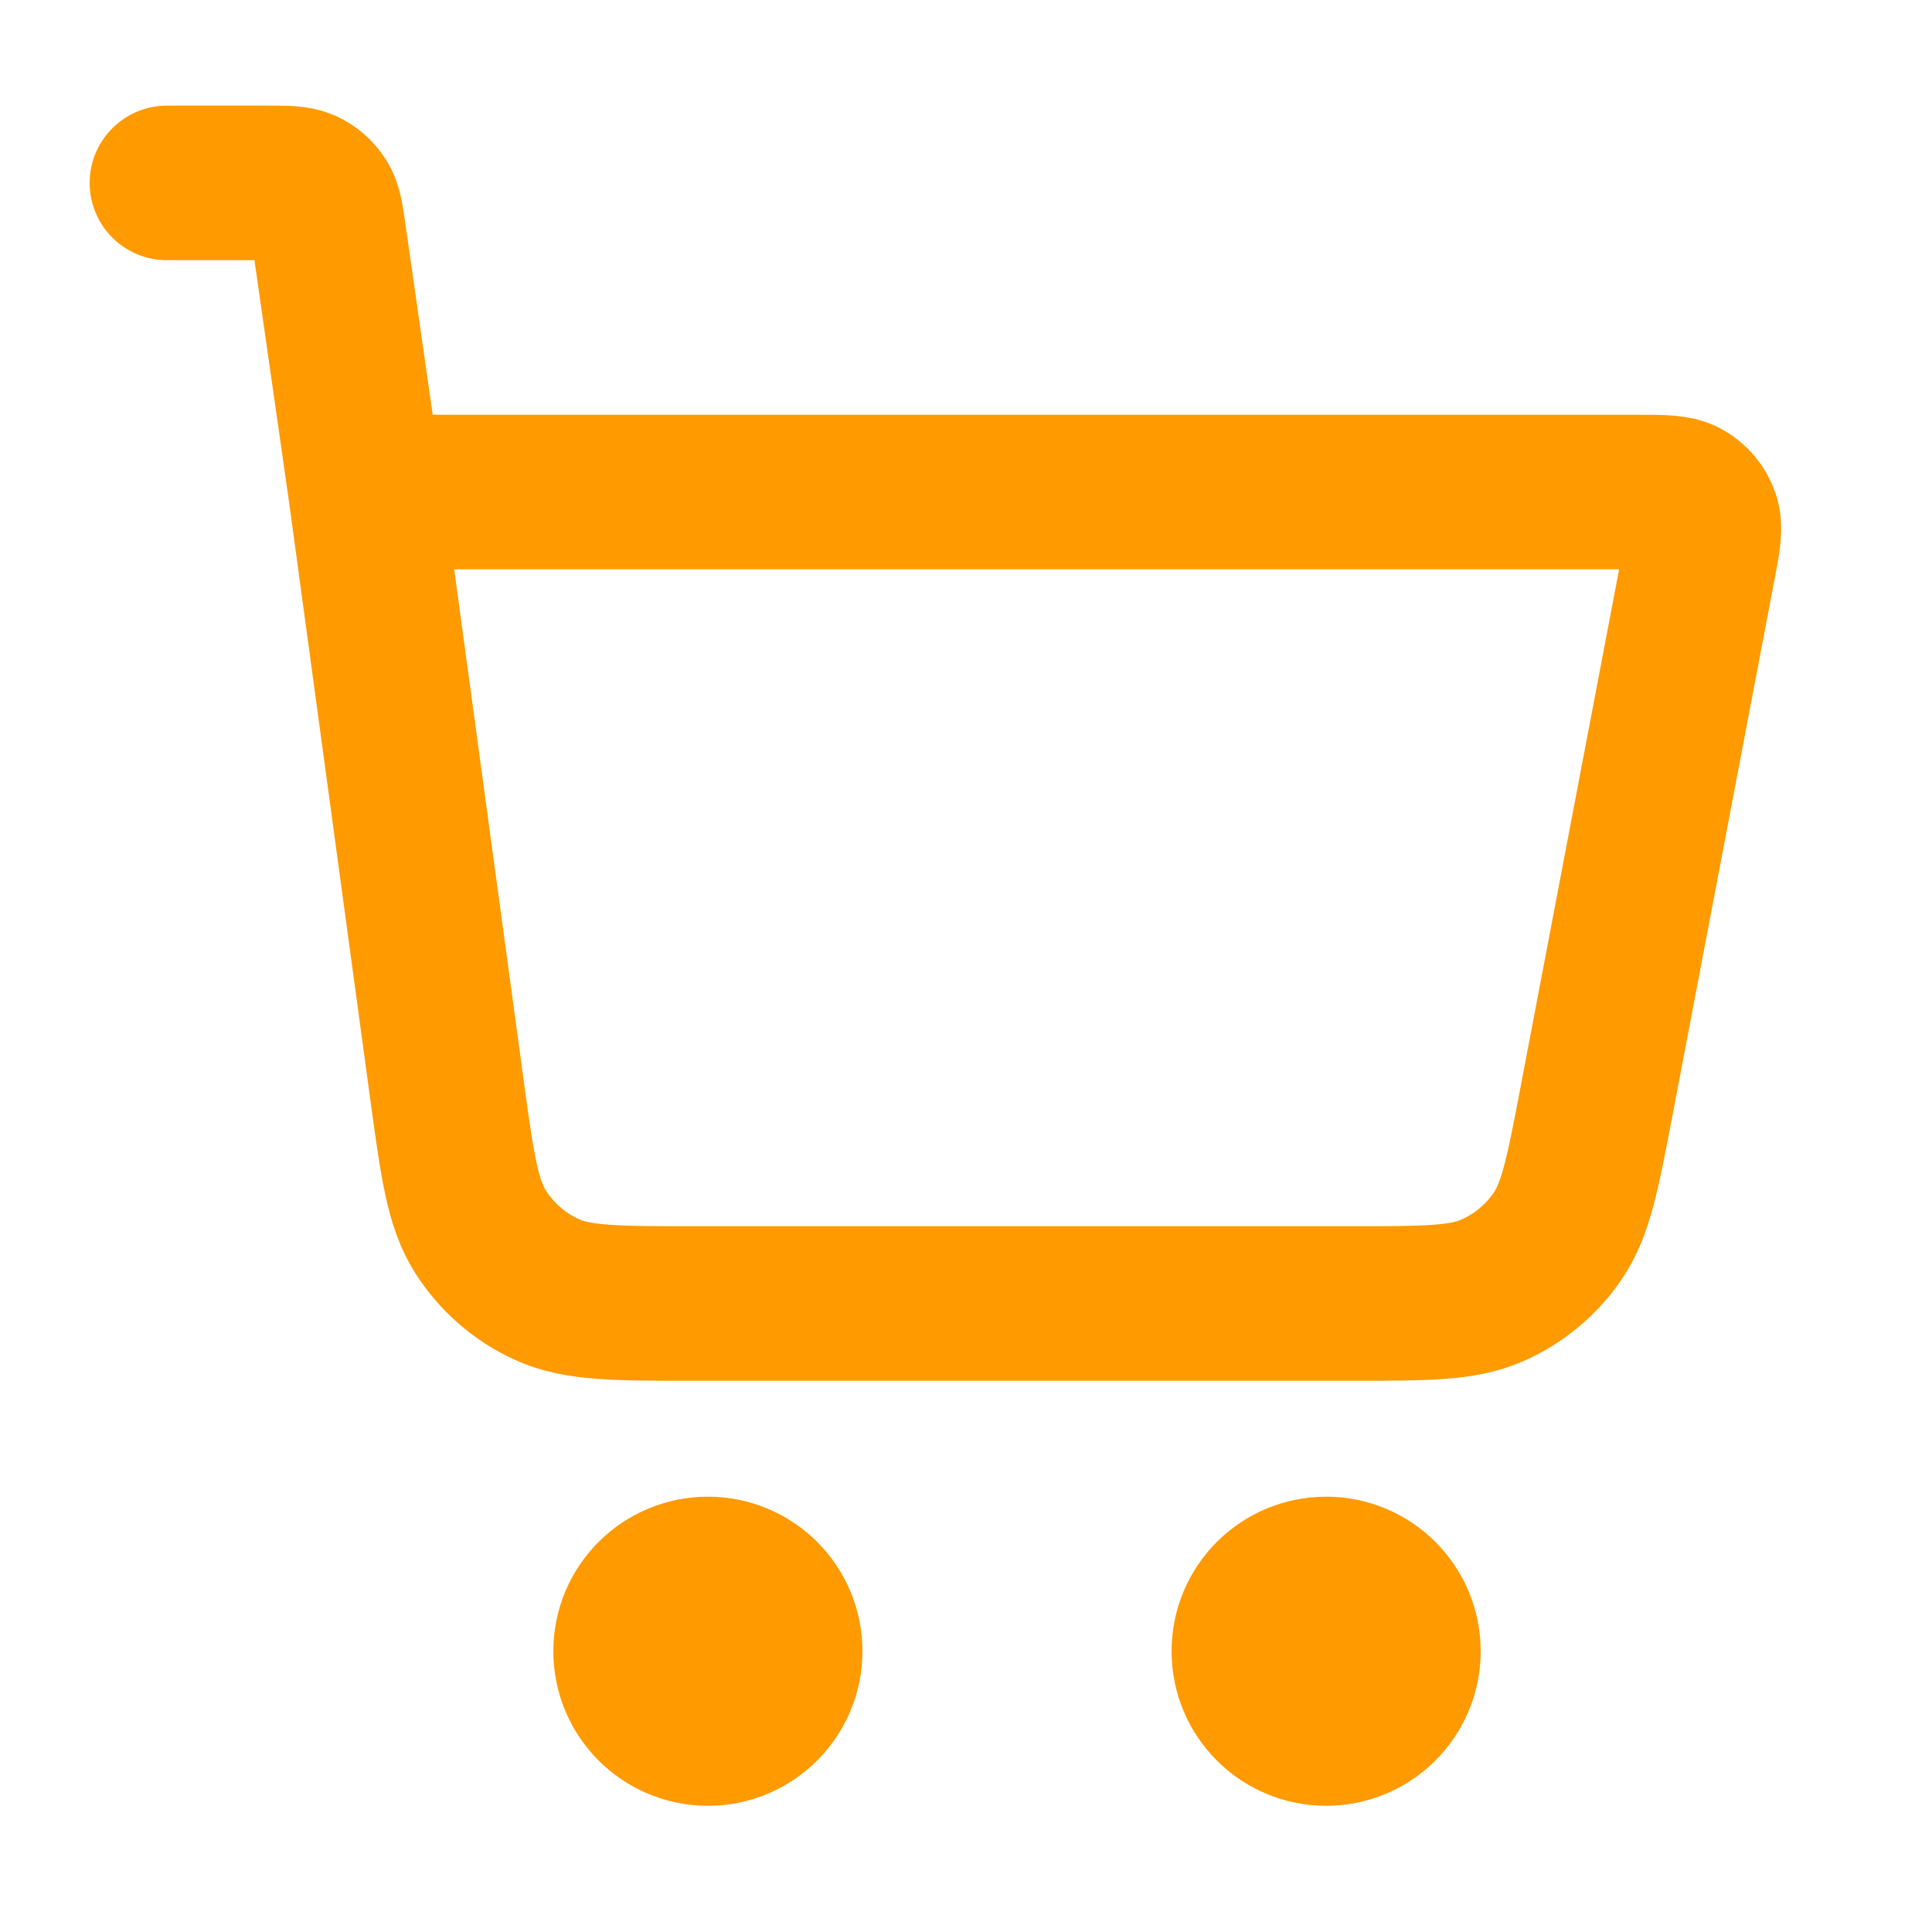 <svg width="25" height="25" viewBox="0 0 25 25" fill="none" xmlns="http://www.w3.org/2000/svg">
<path d="M2.16 2.367H3.466C3.712 2.367 3.835 2.367 3.934 2.412C4.022 2.452 4.096 2.516 4.147 2.597C4.206 2.688 4.223 2.81 4.258 3.054L4.732 6.367M4.732 6.367L5.783 14.098C5.917 15.079 5.984 15.57 6.218 15.939C6.425 16.264 6.721 16.523 7.072 16.684C7.469 16.867 7.964 16.867 8.954 16.867H17.512C18.455 16.867 18.926 16.867 19.311 16.697C19.651 16.548 19.942 16.306 20.152 16.001C20.391 15.654 20.479 15.191 20.656 14.265L21.979 7.316C22.041 6.991 22.072 6.828 22.027 6.7C21.988 6.588 21.91 6.494 21.808 6.435C21.691 6.367 21.525 6.367 21.193 6.367H4.732ZM10.16 21.367C10.16 21.919 9.712 22.367 9.16 22.367C8.608 22.367 8.16 21.919 8.16 21.367C8.16 20.814 8.608 20.367 9.16 20.367C9.712 20.367 10.16 20.814 10.16 21.367ZM18.16 21.367C18.16 21.919 17.712 22.367 17.16 22.367C16.608 22.367 16.16 21.919 16.16 21.367C16.16 20.814 16.608 20.367 17.16 20.367C17.712 20.367 18.16 20.814 18.16 21.367Z" stroke="#FF9A00" stroke-width="2" stroke-linecap="round" stroke-linejoin="round"/>
</svg>
